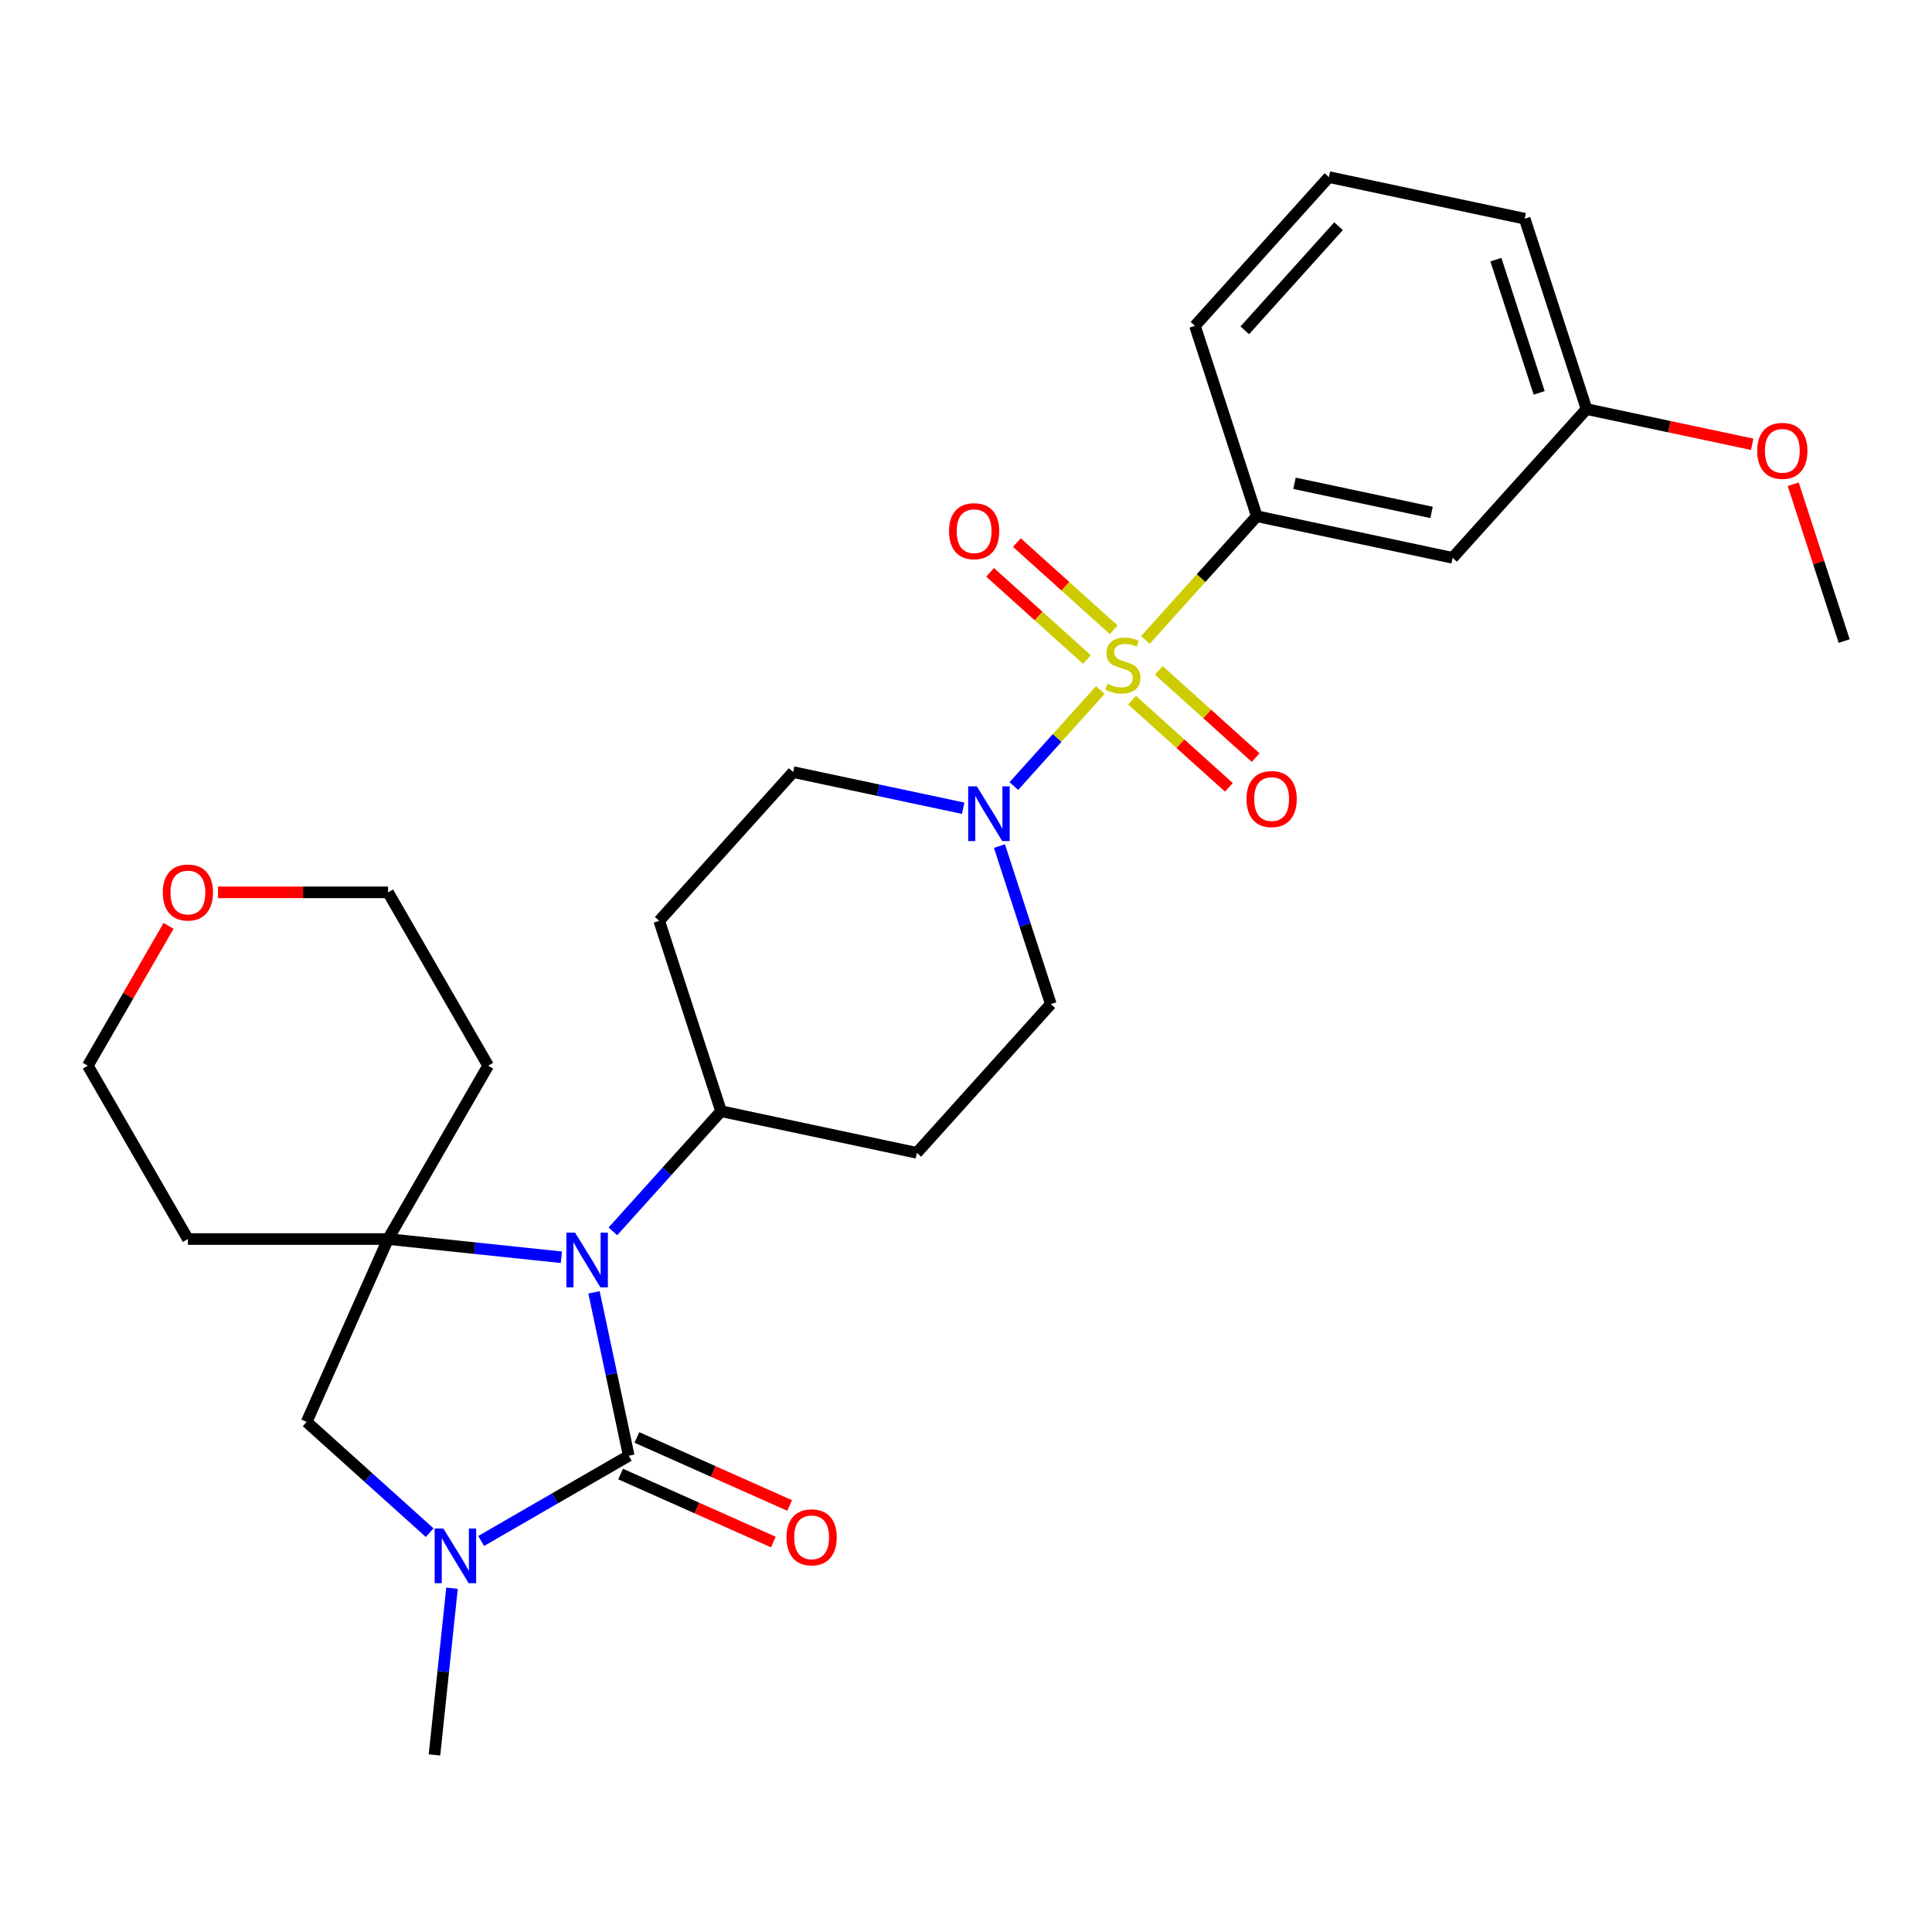 <?xml version='1.0' encoding='iso-8859-1'?>
<svg version='1.1' baseProfile='full'
              xmlns='http://www.w3.org/2000/svg'
                      xmlns:rdkit='http://www.rdkit.org/xml'
                      xmlns:xlink='http://www.w3.org/1999/xlink'
                  xml:space='preserve'
width='1000px' height='1000px' viewBox='0 0 1000 1000'>
<!-- END OF HEADER -->
<rect style='opacity:1.0;fill:#FFFFFF;stroke:none' width='1000' height='1000' x='0' y='0'> </rect>
<path class='bond-4' d='M 569.528,357.145 L 547.148,382.001' style='fill:none;fill-rule:evenodd;stroke:#CCCC00;stroke-width:6px;stroke-linecap:butt;stroke-linejoin:miter;stroke-opacity:1' />
<path class='bond-4' d='M 547.148,382.001 L 524.768,406.857' style='fill:none;fill-rule:evenodd;stroke:#0000FF;stroke-width:6px;stroke-linecap:butt;stroke-linejoin:miter;stroke-opacity:1' />
<path class='bond-5' d='M 592.869,331.223 L 621.696,299.207' style='fill:none;fill-rule:evenodd;stroke:#CCCC00;stroke-width:6px;stroke-linecap:butt;stroke-linejoin:miter;stroke-opacity:1' />
<path class='bond-5' d='M 621.696,299.207 L 650.524,267.19' style='fill:none;fill-rule:evenodd;stroke:#000000;stroke-width:6px;stroke-linecap:butt;stroke-linejoin:miter;stroke-opacity:1' />
<path class='bond-8' d='M 576.461,325.977 L 551.398,303.41' style='fill:none;fill-rule:evenodd;stroke:#CCCC00;stroke-width:6px;stroke-linecap:butt;stroke-linejoin:miter;stroke-opacity:1' />
<path class='bond-8' d='M 551.398,303.41 L 526.335,280.843' style='fill:none;fill-rule:evenodd;stroke:#FF0000;stroke-width:6px;stroke-linecap:butt;stroke-linejoin:miter;stroke-opacity:1' />
<path class='bond-8' d='M 562.596,341.375 L 537.533,318.809' style='fill:none;fill-rule:evenodd;stroke:#CCCC00;stroke-width:6px;stroke-linecap:butt;stroke-linejoin:miter;stroke-opacity:1' />
<path class='bond-8' d='M 537.533,318.809 L 512.47,296.242' style='fill:none;fill-rule:evenodd;stroke:#FF0000;stroke-width:6px;stroke-linecap:butt;stroke-linejoin:miter;stroke-opacity:1' />
<path class='bond-9' d='M 585.936,362.391 L 610.999,384.957' style='fill:none;fill-rule:evenodd;stroke:#CCCC00;stroke-width:6px;stroke-linecap:butt;stroke-linejoin:miter;stroke-opacity:1' />
<path class='bond-9' d='M 610.999,384.957 L 636.062,407.524' style='fill:none;fill-rule:evenodd;stroke:#FF0000;stroke-width:6px;stroke-linecap:butt;stroke-linejoin:miter;stroke-opacity:1' />
<path class='bond-9' d='M 599.801,346.992 L 624.864,369.559' style='fill:none;fill-rule:evenodd;stroke:#CCCC00;stroke-width:6px;stroke-linecap:butt;stroke-linejoin:miter;stroke-opacity:1' />
<path class='bond-9' d='M 624.864,369.559 L 649.927,392.125' style='fill:none;fill-rule:evenodd;stroke:#FF0000;stroke-width:6px;stroke-linecap:butt;stroke-linejoin:miter;stroke-opacity:1' />
<path class='bond-0' d='M 325.439,753.497 L 316.449,711.202' style='fill:none;fill-rule:evenodd;stroke:#000000;stroke-width:6px;stroke-linecap:butt;stroke-linejoin:miter;stroke-opacity:1' />
<path class='bond-0' d='M 316.449,711.202 L 307.459,668.907' style='fill:none;fill-rule:evenodd;stroke:#0000FF;stroke-width:6px;stroke-linecap:butt;stroke-linejoin:miter;stroke-opacity:1' />
<path class='bond-3' d='M 325.439,753.497 L 287.242,775.55' style='fill:none;fill-rule:evenodd;stroke:#000000;stroke-width:6px;stroke-linecap:butt;stroke-linejoin:miter;stroke-opacity:1' />
<path class='bond-3' d='M 287.242,775.55 L 249.045,797.603' style='fill:none;fill-rule:evenodd;stroke:#0000FF;stroke-width:6px;stroke-linecap:butt;stroke-linejoin:miter;stroke-opacity:1' />
<path class='bond-11' d='M 321.225,762.962 L 360.754,780.561' style='fill:none;fill-rule:evenodd;stroke:#000000;stroke-width:6px;stroke-linecap:butt;stroke-linejoin:miter;stroke-opacity:1' />
<path class='bond-11' d='M 360.754,780.561 L 400.283,798.161' style='fill:none;fill-rule:evenodd;stroke:#FF0000;stroke-width:6px;stroke-linecap:butt;stroke-linejoin:miter;stroke-opacity:1' />
<path class='bond-11' d='M 329.653,744.032 L 369.182,761.632' style='fill:none;fill-rule:evenodd;stroke:#000000;stroke-width:6px;stroke-linecap:butt;stroke-linejoin:miter;stroke-opacity:1' />
<path class='bond-11' d='M 369.182,761.632 L 408.711,779.231' style='fill:none;fill-rule:evenodd;stroke:#FF0000;stroke-width:6px;stroke-linecap:butt;stroke-linejoin:miter;stroke-opacity:1' />
<path class='bond-1' d='M 317.229,637.352 L 345.226,606.258' style='fill:none;fill-rule:evenodd;stroke:#0000FF;stroke-width:6px;stroke-linecap:butt;stroke-linejoin:miter;stroke-opacity:1' />
<path class='bond-1' d='M 345.226,606.258 L 373.224,575.163' style='fill:none;fill-rule:evenodd;stroke:#000000;stroke-width:6px;stroke-linecap:butt;stroke-linejoin:miter;stroke-opacity:1' />
<path class='bond-2' d='M 290.568,650.756 L 245.715,646.041' style='fill:none;fill-rule:evenodd;stroke:#0000FF;stroke-width:6px;stroke-linecap:butt;stroke-linejoin:miter;stroke-opacity:1' />
<path class='bond-2' d='M 245.715,646.041 L 200.861,641.327' style='fill:none;fill-rule:evenodd;stroke:#000000;stroke-width:6px;stroke-linecap:butt;stroke-linejoin:miter;stroke-opacity:1' />
<path class='bond-6' d='M 200.861,641.327 L 158.722,735.975' style='fill:none;fill-rule:evenodd;stroke:#000000;stroke-width:6px;stroke-linecap:butt;stroke-linejoin:miter;stroke-opacity:1' />
<path class='bond-16' d='M 200.861,641.327 L 252.664,551.603' style='fill:none;fill-rule:evenodd;stroke:#000000;stroke-width:6px;stroke-linecap:butt;stroke-linejoin:miter;stroke-opacity:1' />
<path class='bond-17' d='M 200.861,641.327 L 97.257,641.327' style='fill:none;fill-rule:evenodd;stroke:#000000;stroke-width:6px;stroke-linecap:butt;stroke-linejoin:miter;stroke-opacity:1' />
<path class='bond-20' d='M 233.954,822.05 L 229.42,865.193' style='fill:none;fill-rule:evenodd;stroke:#0000FF;stroke-width:6px;stroke-linecap:butt;stroke-linejoin:miter;stroke-opacity:1' />
<path class='bond-20' d='M 229.42,865.193 L 224.885,908.337' style='fill:none;fill-rule:evenodd;stroke:#000000;stroke-width:6px;stroke-linecap:butt;stroke-linejoin:miter;stroke-opacity:1' />
<path class='bond-30' d='M 222.385,793.297 L 190.553,764.636' style='fill:none;fill-rule:evenodd;stroke:#0000FF;stroke-width:6px;stroke-linecap:butt;stroke-linejoin:miter;stroke-opacity:1' />
<path class='bond-30' d='M 190.553,764.636 L 158.722,735.975' style='fill:none;fill-rule:evenodd;stroke:#000000;stroke-width:6px;stroke-linecap:butt;stroke-linejoin:miter;stroke-opacity:1' />
<path class='bond-12' d='M 498.543,418.344 L 454.538,408.99' style='fill:none;fill-rule:evenodd;stroke:#0000FF;stroke-width:6px;stroke-linecap:butt;stroke-linejoin:miter;stroke-opacity:1' />
<path class='bond-12' d='M 454.538,408.99 L 410.533,399.636' style='fill:none;fill-rule:evenodd;stroke:#000000;stroke-width:6px;stroke-linecap:butt;stroke-linejoin:miter;stroke-opacity:1' />
<path class='bond-13' d='M 517.316,437.927 L 530.603,478.819' style='fill:none;fill-rule:evenodd;stroke:#0000FF;stroke-width:6px;stroke-linecap:butt;stroke-linejoin:miter;stroke-opacity:1' />
<path class='bond-13' d='M 530.603,478.819 L 543.889,519.711' style='fill:none;fill-rule:evenodd;stroke:#000000;stroke-width:6px;stroke-linecap:butt;stroke-linejoin:miter;stroke-opacity:1' />
<path class='bond-10' d='M 650.524,267.19 L 751.864,288.731' style='fill:none;fill-rule:evenodd;stroke:#000000;stroke-width:6px;stroke-linecap:butt;stroke-linejoin:miter;stroke-opacity:1' />
<path class='bond-10' d='M 670.033,250.153 L 740.971,265.232' style='fill:none;fill-rule:evenodd;stroke:#000000;stroke-width:6px;stroke-linecap:butt;stroke-linejoin:miter;stroke-opacity:1' />
<path class='bond-21' d='M 650.524,267.19 L 618.508,168.657' style='fill:none;fill-rule:evenodd;stroke:#000000;stroke-width:6px;stroke-linecap:butt;stroke-linejoin:miter;stroke-opacity:1' />
<path class='bond-7' d='M 373.224,575.163 L 474.564,596.704' style='fill:none;fill-rule:evenodd;stroke:#000000;stroke-width:6px;stroke-linecap:butt;stroke-linejoin:miter;stroke-opacity:1' />
<path class='bond-28' d='M 373.224,575.163 L 341.208,476.63' style='fill:none;fill-rule:evenodd;stroke:#000000;stroke-width:6px;stroke-linecap:butt;stroke-linejoin:miter;stroke-opacity:1' />
<path class='bond-19' d='M 751.864,288.731 L 821.189,211.738' style='fill:none;fill-rule:evenodd;stroke:#000000;stroke-width:6px;stroke-linecap:butt;stroke-linejoin:miter;stroke-opacity:1' />
<path class='bond-15' d='M 410.533,399.636 L 341.208,476.63' style='fill:none;fill-rule:evenodd;stroke:#000000;stroke-width:6px;stroke-linecap:butt;stroke-linejoin:miter;stroke-opacity:1' />
<path class='bond-14' d='M 543.889,519.711 L 474.564,596.704' style='fill:none;fill-rule:evenodd;stroke:#000000;stroke-width:6px;stroke-linecap:butt;stroke-linejoin:miter;stroke-opacity:1' />
<path class='bond-24' d='M 252.664,551.603 L 200.861,461.879' style='fill:none;fill-rule:evenodd;stroke:#000000;stroke-width:6px;stroke-linecap:butt;stroke-linejoin:miter;stroke-opacity:1' />
<path class='bond-23' d='M 97.257,641.327 L 45.455,551.603' style='fill:none;fill-rule:evenodd;stroke:#000000;stroke-width:6px;stroke-linecap:butt;stroke-linejoin:miter;stroke-opacity:1' />
<path class='bond-18' d='M 87.24,479.229 L 66.347,515.416' style='fill:none;fill-rule:evenodd;stroke:#FF0000;stroke-width:6px;stroke-linecap:butt;stroke-linejoin:miter;stroke-opacity:1' />
<path class='bond-18' d='M 66.347,515.416 L 45.455,551.603' style='fill:none;fill-rule:evenodd;stroke:#000000;stroke-width:6px;stroke-linecap:butt;stroke-linejoin:miter;stroke-opacity:1' />
<path class='bond-31' d='M 112.847,461.879 L 156.854,461.879' style='fill:none;fill-rule:evenodd;stroke:#FF0000;stroke-width:6px;stroke-linecap:butt;stroke-linejoin:miter;stroke-opacity:1' />
<path class='bond-31' d='M 156.854,461.879 L 200.861,461.879' style='fill:none;fill-rule:evenodd;stroke:#000000;stroke-width:6px;stroke-linecap:butt;stroke-linejoin:miter;stroke-opacity:1' />
<path class='bond-22' d='M 821.189,211.738 L 864.065,220.851' style='fill:none;fill-rule:evenodd;stroke:#000000;stroke-width:6px;stroke-linecap:butt;stroke-linejoin:miter;stroke-opacity:1' />
<path class='bond-22' d='M 864.065,220.851 L 906.94,229.965' style='fill:none;fill-rule:evenodd;stroke:#FF0000;stroke-width:6px;stroke-linecap:butt;stroke-linejoin:miter;stroke-opacity:1' />
<path class='bond-29' d='M 821.189,211.738 L 789.174,113.204' style='fill:none;fill-rule:evenodd;stroke:#000000;stroke-width:6px;stroke-linecap:butt;stroke-linejoin:miter;stroke-opacity:1' />
<path class='bond-29' d='M 796.68,203.361 L 774.269,134.387' style='fill:none;fill-rule:evenodd;stroke:#000000;stroke-width:6px;stroke-linecap:butt;stroke-linejoin:miter;stroke-opacity:1' />
<path class='bond-25' d='M 618.508,168.657 L 687.833,91.663' style='fill:none;fill-rule:evenodd;stroke:#000000;stroke-width:6px;stroke-linecap:butt;stroke-linejoin:miter;stroke-opacity:1' />
<path class='bond-25' d='M 644.305,170.973 L 692.833,117.077' style='fill:none;fill-rule:evenodd;stroke:#000000;stroke-width:6px;stroke-linecap:butt;stroke-linejoin:miter;stroke-opacity:1' />
<path class='bond-27' d='M 928.167,250.629 L 941.356,291.22' style='fill:none;fill-rule:evenodd;stroke:#FF0000;stroke-width:6px;stroke-linecap:butt;stroke-linejoin:miter;stroke-opacity:1' />
<path class='bond-27' d='M 941.356,291.22 L 954.545,331.812' style='fill:none;fill-rule:evenodd;stroke:#000000;stroke-width:6px;stroke-linecap:butt;stroke-linejoin:miter;stroke-opacity:1' />
<path class='bond-26' d='M 687.833,91.663 L 789.174,113.204' style='fill:none;fill-rule:evenodd;stroke:#000000;stroke-width:6px;stroke-linecap:butt;stroke-linejoin:miter;stroke-opacity:1' />
<path  class='atom-0' d='M 573.199 353.904
Q 573.519 354.024, 574.839 354.584
Q 576.159 355.144, 577.599 355.504
Q 579.079 355.824, 580.519 355.824
Q 583.199 355.824, 584.759 354.544
Q 586.319 353.224, 586.319 350.944
Q 586.319 349.384, 585.519 348.424
Q 584.759 347.464, 583.559 346.944
Q 582.359 346.424, 580.359 345.824
Q 577.839 345.064, 576.319 344.344
Q 574.839 343.624, 573.759 342.104
Q 572.719 340.584, 572.719 338.024
Q 572.719 334.464, 575.119 332.264
Q 577.559 330.064, 582.359 330.064
Q 585.639 330.064, 589.359 331.624
L 588.439 334.704
Q 585.039 333.304, 582.479 333.304
Q 579.719 333.304, 578.199 334.464
Q 576.679 335.584, 576.719 337.544
Q 576.719 339.064, 577.479 339.984
Q 578.279 340.904, 579.399 341.424
Q 580.559 341.944, 582.479 342.544
Q 585.039 343.344, 586.559 344.144
Q 588.079 344.944, 589.159 346.584
Q 590.279 348.184, 590.279 350.944
Q 590.279 354.864, 587.639 356.984
Q 585.039 359.064, 580.679 359.064
Q 578.159 359.064, 576.239 358.504
Q 574.359 357.984, 572.119 357.064
L 573.199 353.904
' fill='#CCCC00'/>
<path  class='atom-2' d='M 297.639 637.997
L 306.919 652.997
Q 307.839 654.477, 309.319 657.157
Q 310.799 659.837, 310.879 659.997
L 310.879 637.997
L 314.639 637.997
L 314.639 666.317
L 310.759 666.317
L 300.799 649.917
Q 299.639 647.997, 298.399 645.797
Q 297.199 643.597, 296.839 642.917
L 296.839 666.317
L 293.159 666.317
L 293.159 637.997
L 297.639 637.997
' fill='#0000FF'/>
<path  class='atom-4' d='M 229.455 791.14
L 238.735 806.14
Q 239.655 807.62, 241.135 810.3
Q 242.615 812.98, 242.695 813.14
L 242.695 791.14
L 246.455 791.14
L 246.455 819.46
L 242.575 819.46
L 232.615 803.06
Q 231.455 801.14, 230.215 798.94
Q 229.015 796.74, 228.655 796.06
L 228.655 819.46
L 224.975 819.46
L 224.975 791.14
L 229.455 791.14
' fill='#0000FF'/>
<path  class='atom-5' d='M 505.614 407.017
L 514.894 422.017
Q 515.814 423.497, 517.294 426.177
Q 518.774 428.857, 518.854 429.017
L 518.854 407.017
L 522.614 407.017
L 522.614 435.337
L 518.734 435.337
L 508.774 418.937
Q 507.614 417.017, 506.374 414.817
Q 505.174 412.617, 504.814 411.937
L 504.814 435.337
L 501.134 435.337
L 501.134 407.017
L 505.614 407.017
' fill='#0000FF'/>
<path  class='atom-9' d='M 491.205 274.939
Q 491.205 268.139, 494.565 264.339
Q 497.925 260.539, 504.205 260.539
Q 510.485 260.539, 513.845 264.339
Q 517.205 268.139, 517.205 274.939
Q 517.205 281.819, 513.805 285.739
Q 510.405 289.619, 504.205 289.619
Q 497.965 289.619, 494.565 285.739
Q 491.205 281.859, 491.205 274.939
M 504.205 286.419
Q 508.525 286.419, 510.845 283.539
Q 513.205 280.619, 513.205 274.939
Q 513.205 269.379, 510.845 266.579
Q 508.525 263.739, 504.205 263.739
Q 499.885 263.739, 497.525 266.539
Q 495.205 269.339, 495.205 274.939
Q 495.205 280.659, 497.525 283.539
Q 499.885 286.419, 504.205 286.419
' fill='#FF0000'/>
<path  class='atom-10' d='M 645.192 413.589
Q 645.192 406.789, 648.552 402.989
Q 651.912 399.189, 658.192 399.189
Q 664.472 399.189, 667.832 402.989
Q 671.192 406.789, 671.192 413.589
Q 671.192 420.469, 667.792 424.389
Q 664.392 428.269, 658.192 428.269
Q 651.952 428.269, 648.552 424.389
Q 645.192 420.509, 645.192 413.589
M 658.192 425.069
Q 662.512 425.069, 664.832 422.189
Q 667.192 419.269, 667.192 413.589
Q 667.192 408.029, 664.832 405.229
Q 662.512 402.389, 658.192 402.389
Q 653.872 402.389, 651.512 405.189
Q 649.192 407.989, 649.192 413.589
Q 649.192 419.309, 651.512 422.189
Q 653.872 425.069, 658.192 425.069
' fill='#FF0000'/>
<path  class='atom-12' d='M 407.087 795.717
Q 407.087 788.917, 410.447 785.117
Q 413.807 781.317, 420.087 781.317
Q 426.367 781.317, 429.727 785.117
Q 433.087 788.917, 433.087 795.717
Q 433.087 802.597, 429.687 806.517
Q 426.287 810.397, 420.087 810.397
Q 413.847 810.397, 410.447 806.517
Q 407.087 802.637, 407.087 795.717
M 420.087 807.197
Q 424.407 807.197, 426.727 804.317
Q 429.087 801.397, 429.087 795.717
Q 429.087 790.157, 426.727 787.357
Q 424.407 784.517, 420.087 784.517
Q 415.767 784.517, 413.407 787.317
Q 411.087 790.117, 411.087 795.717
Q 411.087 801.437, 413.407 804.317
Q 415.767 807.197, 420.087 807.197
' fill='#FF0000'/>
<path  class='atom-19' d='M 84.257 461.959
Q 84.257 455.159, 87.617 451.359
Q 90.977 447.559, 97.257 447.559
Q 103.537 447.559, 106.897 451.359
Q 110.257 455.159, 110.257 461.959
Q 110.257 468.839, 106.857 472.759
Q 103.457 476.639, 97.257 476.639
Q 91.017 476.639, 87.617 472.759
Q 84.257 468.879, 84.257 461.959
M 97.257 473.439
Q 101.577 473.439, 103.897 470.559
Q 106.257 467.639, 106.257 461.959
Q 106.257 456.399, 103.897 453.599
Q 101.577 450.759, 97.257 450.759
Q 92.937 450.759, 90.577 453.559
Q 88.257 456.359, 88.257 461.959
Q 88.257 467.679, 90.577 470.559
Q 92.937 473.439, 97.257 473.439
' fill='#FF0000'/>
<path  class='atom-23' d='M 909.53 233.358
Q 909.53 226.558, 912.89 222.758
Q 916.25 218.958, 922.53 218.958
Q 928.81 218.958, 932.17 222.758
Q 935.53 226.558, 935.53 233.358
Q 935.53 240.238, 932.13 244.158
Q 928.73 248.038, 922.53 248.038
Q 916.29 248.038, 912.89 244.158
Q 909.53 240.278, 909.53 233.358
M 922.53 244.838
Q 926.85 244.838, 929.17 241.958
Q 931.53 239.038, 931.53 233.358
Q 931.53 227.798, 929.17 224.998
Q 926.85 222.158, 922.53 222.158
Q 918.21 222.158, 915.85 224.958
Q 913.53 227.758, 913.53 233.358
Q 913.53 239.078, 915.85 241.958
Q 918.21 244.838, 922.53 244.838
' fill='#FF0000'/>
</svg>
